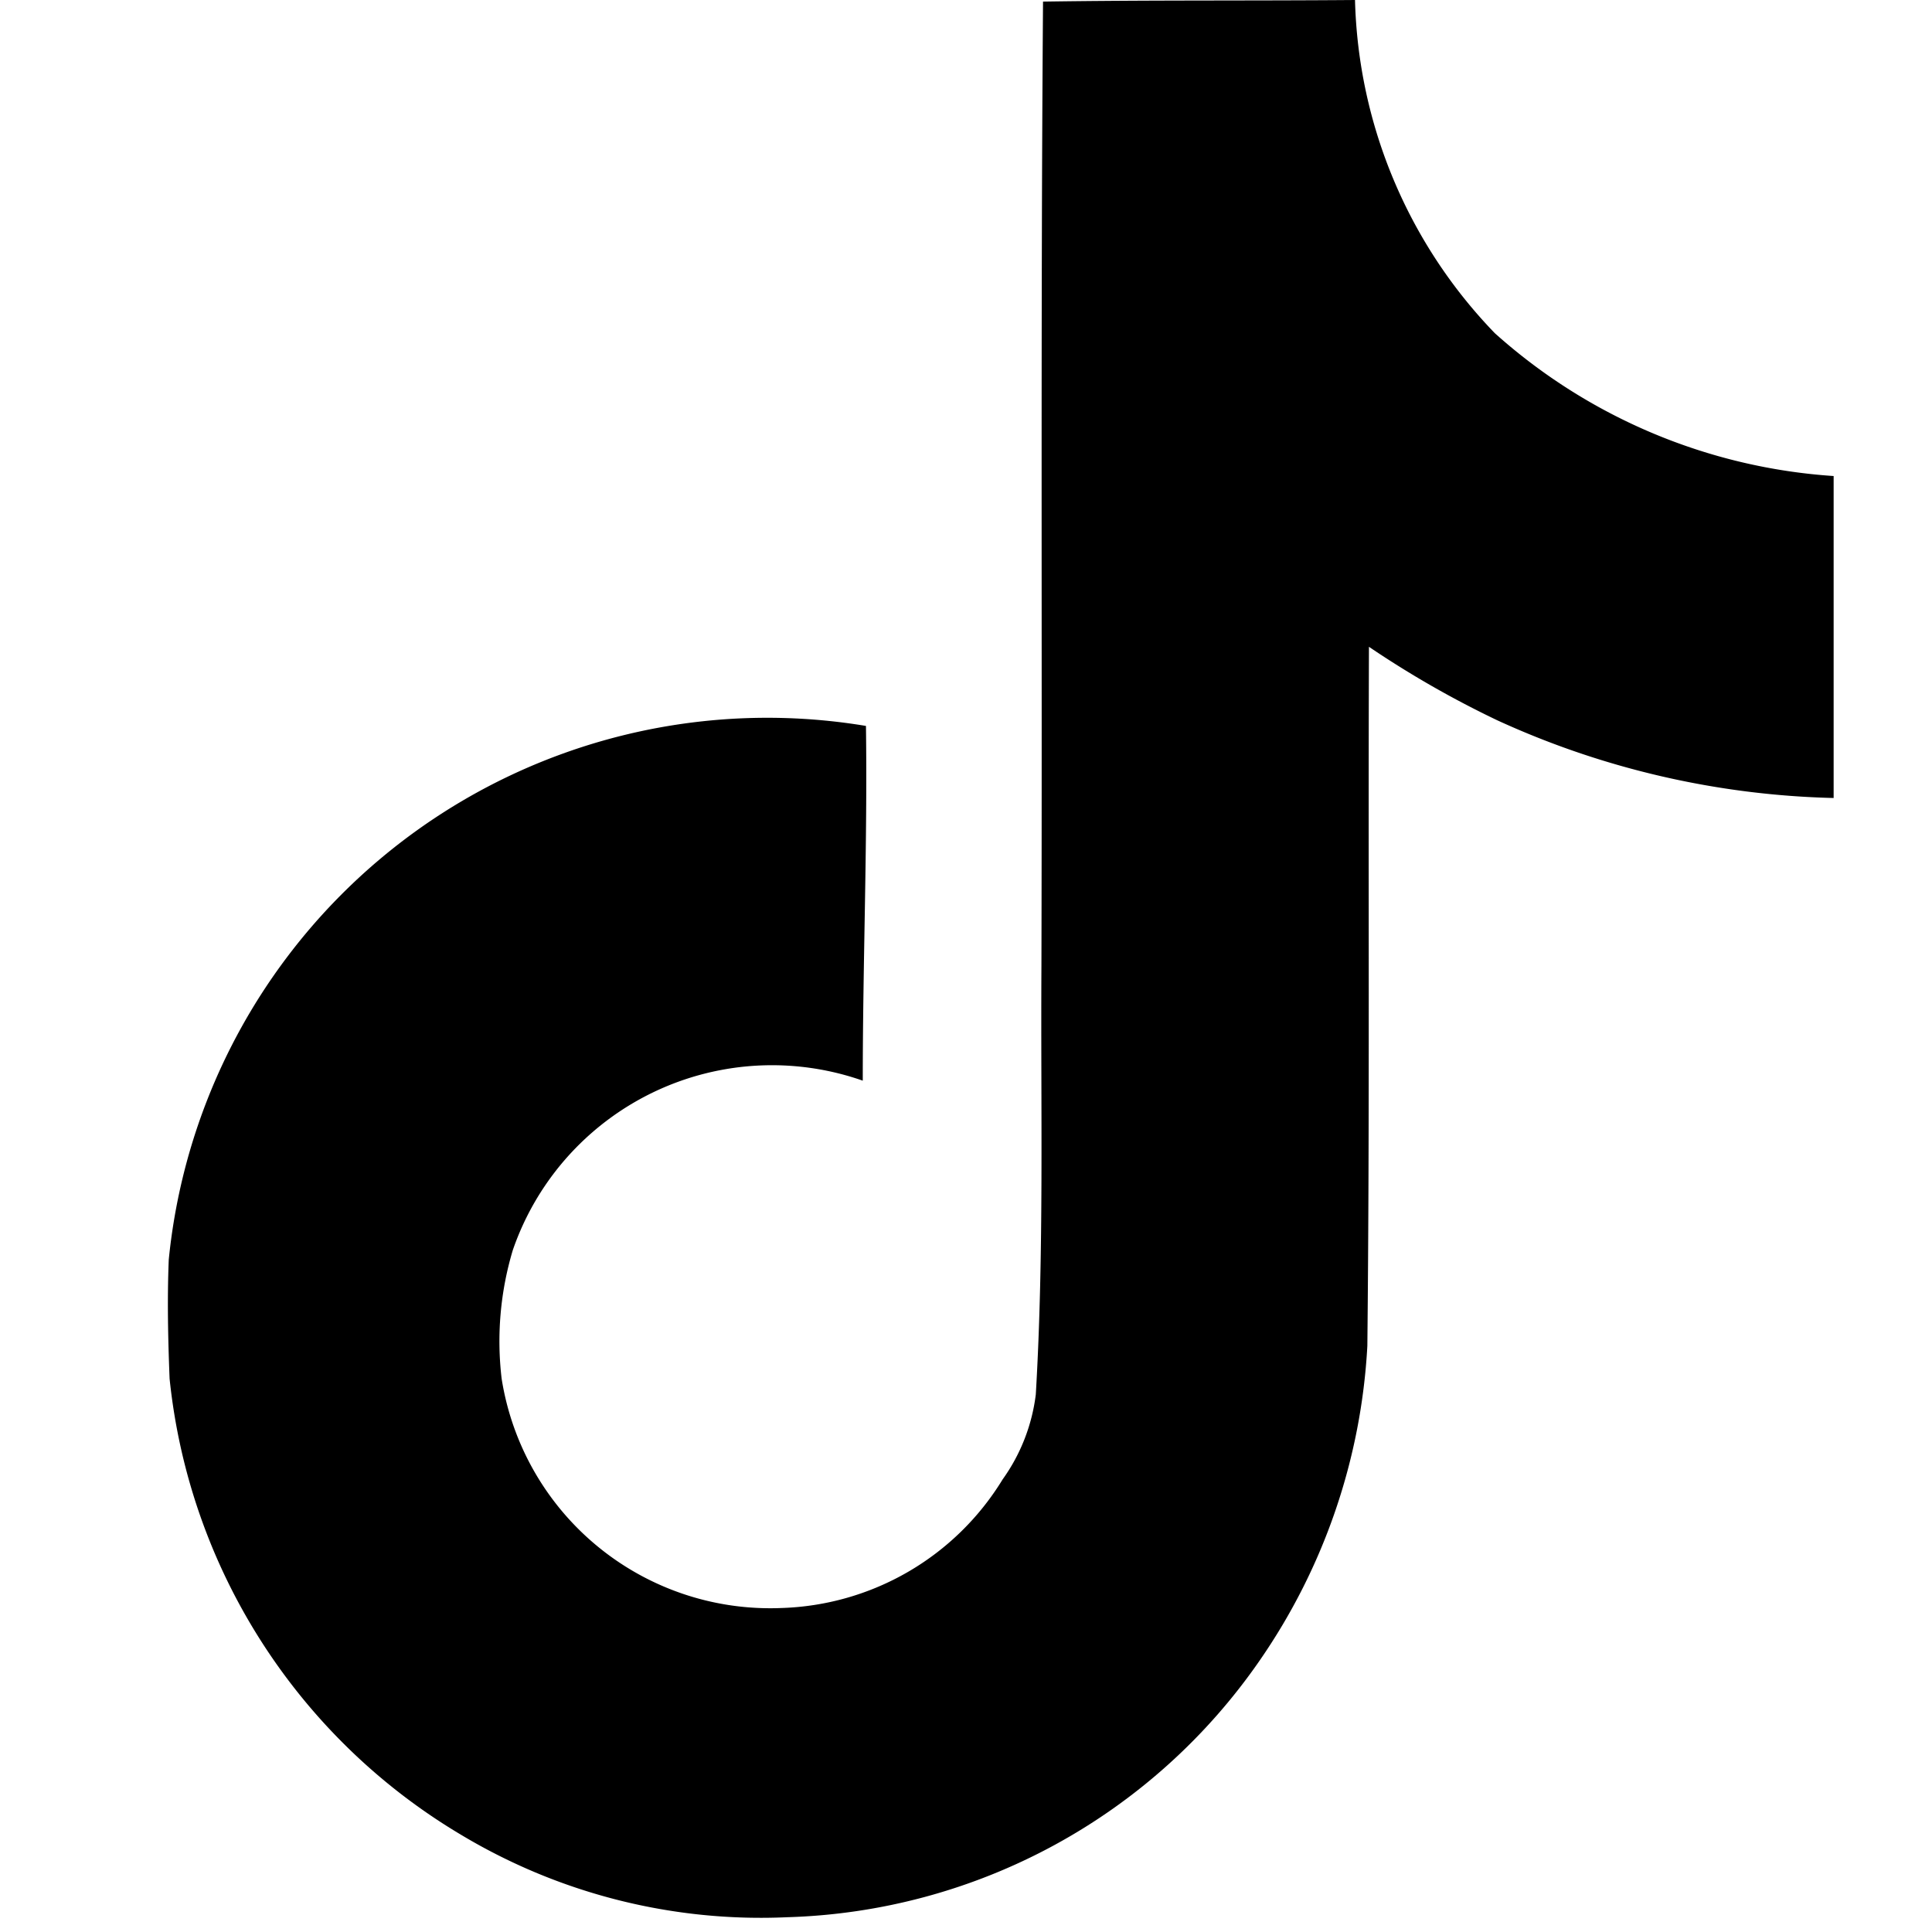 <svg xmlns="http://www.w3.org/2000/svg" xmlns:xlink="http://www.w3.org/1999/xlink" width="23" height="23" viewBox="0 0 23 23">
  <defs>
    <style>
      .cls-1 {
        clip-path: url(#clip-Artboard_5);
      }

      .cls-2 {
        fill: #000;
      }
    </style>
    <clipPath id="clip-Artboard_5">
      <rect width="23" height="23"/>
    </clipPath>
  </defs>
  <g id="Artboard_5" data-name="Artboard – 5" class="cls-1">
    <path id="Icon_simple-tiktok" data-name="Icon simple-tiktok" class="cls-2" d="M12.785.019C14.031,0,15.268.01,16.5,0a5.925,5.925,0,0,0,1.665,3.967,6.708,6.708,0,0,0,4.033,1.7V9.5a10.181,10.181,0,0,1-4-.923A11.752,11.752,0,0,1,16.666,7.7c-.01,2.778.01,5.555-.019,8.323a7.265,7.265,0,0,1-1.284,3.748,7.087,7.087,0,0,1-5.622,3.053,6.936,6.936,0,0,1-3.881-.98,7.173,7.173,0,0,1-3.472-5.431c-.019-.476-.029-.951-.01-1.417a7.161,7.161,0,0,1,8.3-6.354c.019,1.408-.038,2.816-.038,4.223a3.264,3.264,0,0,0-4.166,2.017,3.773,3.773,0,0,0-.133,1.531,3.237,3.237,0,0,0,3.329,2.73,3.2,3.2,0,0,0,2.635-1.531A2.195,2.195,0,0,0,12.7,16.6c.1-1.7.057-3.4.067-5.1.01-3.833-.01-7.657.019-11.481Z" transform="translate(-0.369)"/>
  </g>
</svg>